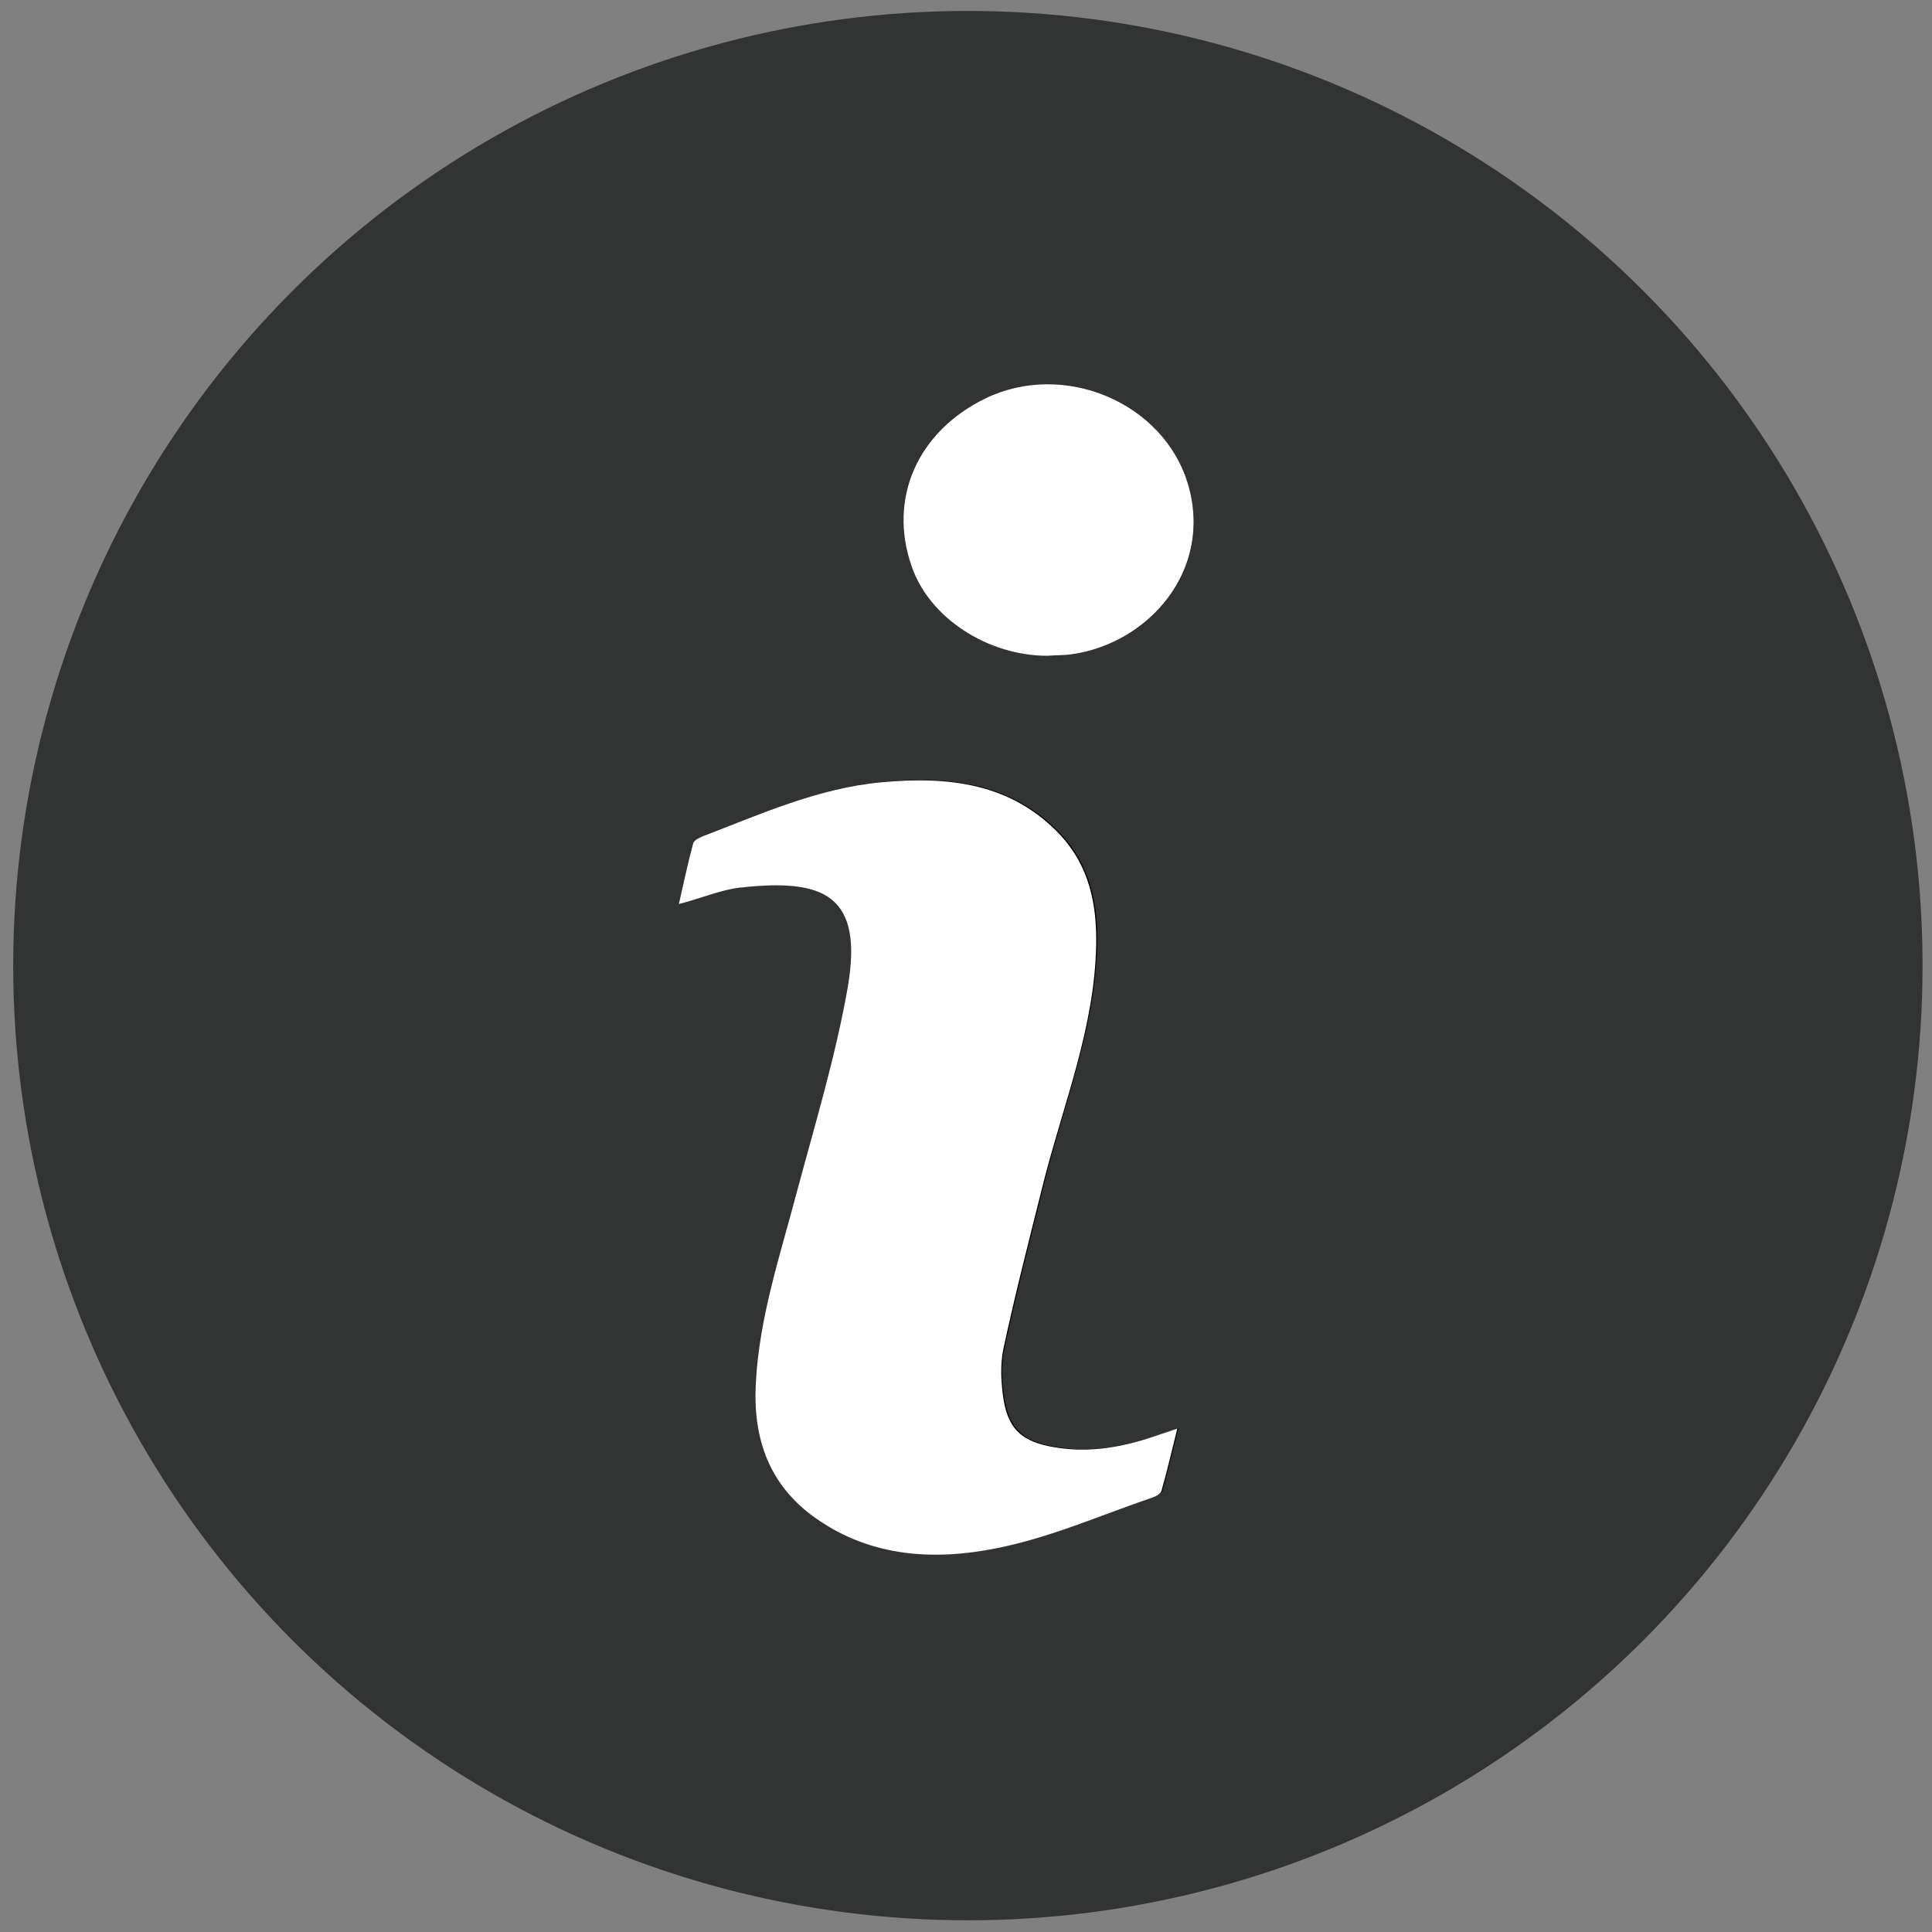 <?xml version="1.0" encoding="utf-8"?>
<!-- Generator: Adobe Illustrator 26.0.3, SVG Export Plug-In . SVG Version: 6.00 Build 0)  -->
<svg version="1.1" id="_x31_0" xmlns="http://www.w3.org/2000/svg" xmlns:xlink="http://www.w3.org/1999/xlink" x="0px" y="0px"
	 viewBox="0 0 512 512" style="enable-background:new 0 0 512 512;" xml:space="preserve">
<rect x="0" y="0" width="512" height="512" fill="#808080" stroke="none"/>
<style type="text/css">
	.st0{fill:#323333;}
	.st1{fill:#FFFFFF;}
</style>
<g>
	<circle class="st0" cx="256.5" cy="255.9" r="253"/>
	<g id="zuOjIj_00000060009519403489970250000002844752197236145814_">
		<g>
			<path d="M179.9,239.6c6.1-1.7,11.3-3.9,16.8-4.5c21.9-2.4,32.6,1.9,28.2,26.8c-3.2,18.2-8.7,35.9-13.4,53.8
				c-4.5,16.8-10,33.3-10.9,50.8c-0.8,14.8,3.6,27.1,16.1,35.9c14.6,10.3,31.4,11.1,47.7,7.8c14.2-2.8,27.7-8.9,41.5-13.5
				c0.8-0.3,2-1,2.2-1.7c1.4-5.2,2.7-10.5,4.2-16.5c-3.4,1.2-5.7,2-8.1,2.7c-8.1,2.5-16.2,3.7-24.7,2.2c-8-1.4-11.8-4.4-13.2-12.3
				c-0.8-4.4-1.1-9.3-0.1-13.7c3.2-14.9,7-29.6,10.7-44.4c5.2-20.8,13.4-40.8,13.9-62.7c0.2-10.9-1.9-20.9-9.5-29.1
				c-13-13.9-29.8-15.6-47.3-14c-16.7,1.5-31.9,8.4-47.4,14.3c-1,0.4-2.4,1.1-2.6,1.9C182.4,228.7,181.3,233.9,179.9,239.6z
				 M277.6,173.8c2.3-0.1,4.3-0.1,6.3-0.4c20.2-2.7,37.9-22,30.9-45.2c-6.5-21.7-32.9-32.7-53.7-22.6c-18.1,8.8-25.8,26.4-19.5,44.5
				C246.4,163.7,261.8,173.8,277.6,173.8z"/>
			<path class="st1" d="M179.9,239.6c1.3-5.7,2.4-10.9,3.8-16.1c0.2-0.8,1.6-1.5,2.6-1.9c15.4-5.9,30.7-12.8,47.4-14.3
				c17.4-1.6,34.3,0.1,47.3,14c7.6,8.2,9.7,18.2,9.5,29.1c-0.4,21.9-8.6,41.9-13.9,62.7c-3.7,14.8-7.5,29.5-10.7,44.4
				c-0.9,4.4-0.6,9.2,0.1,13.7c1.4,7.9,5.2,10.9,13.2,12.3c8.5,1.5,16.7,0.3,24.7-2.2c2.3-0.7,4.7-1.6,8.1-2.7
				c-1.5,6-2.7,11.2-4.2,16.5c-0.2,0.7-1.3,1.4-2.2,1.7c-13.8,4.7-27.3,10.7-41.5,13.5c-16.4,3.3-33.1,2.4-47.7-7.8
				c-12.5-8.7-16.9-21.1-16.1-35.9c0.9-17.5,6.5-34.1,10.9-50.8c4.8-17.9,10.2-35.7,13.4-53.8c4.4-24.9-6.3-29.2-28.2-26.8
				C191.3,235.7,186,238,179.9,239.6z"/>
			<path class="st1" d="M277.6,173.8c-15.8,0-31.3-10-36-23.7c-6.3-18,1.5-35.7,19.5-44.5c20.8-10.1,47.2,1,53.7,22.6
				c6.9,23.2-10.8,42.5-30.9,45.2C281.9,173.7,280,173.6,277.6,173.8z"/>
		</g>
	</g>
</g>
</svg>
